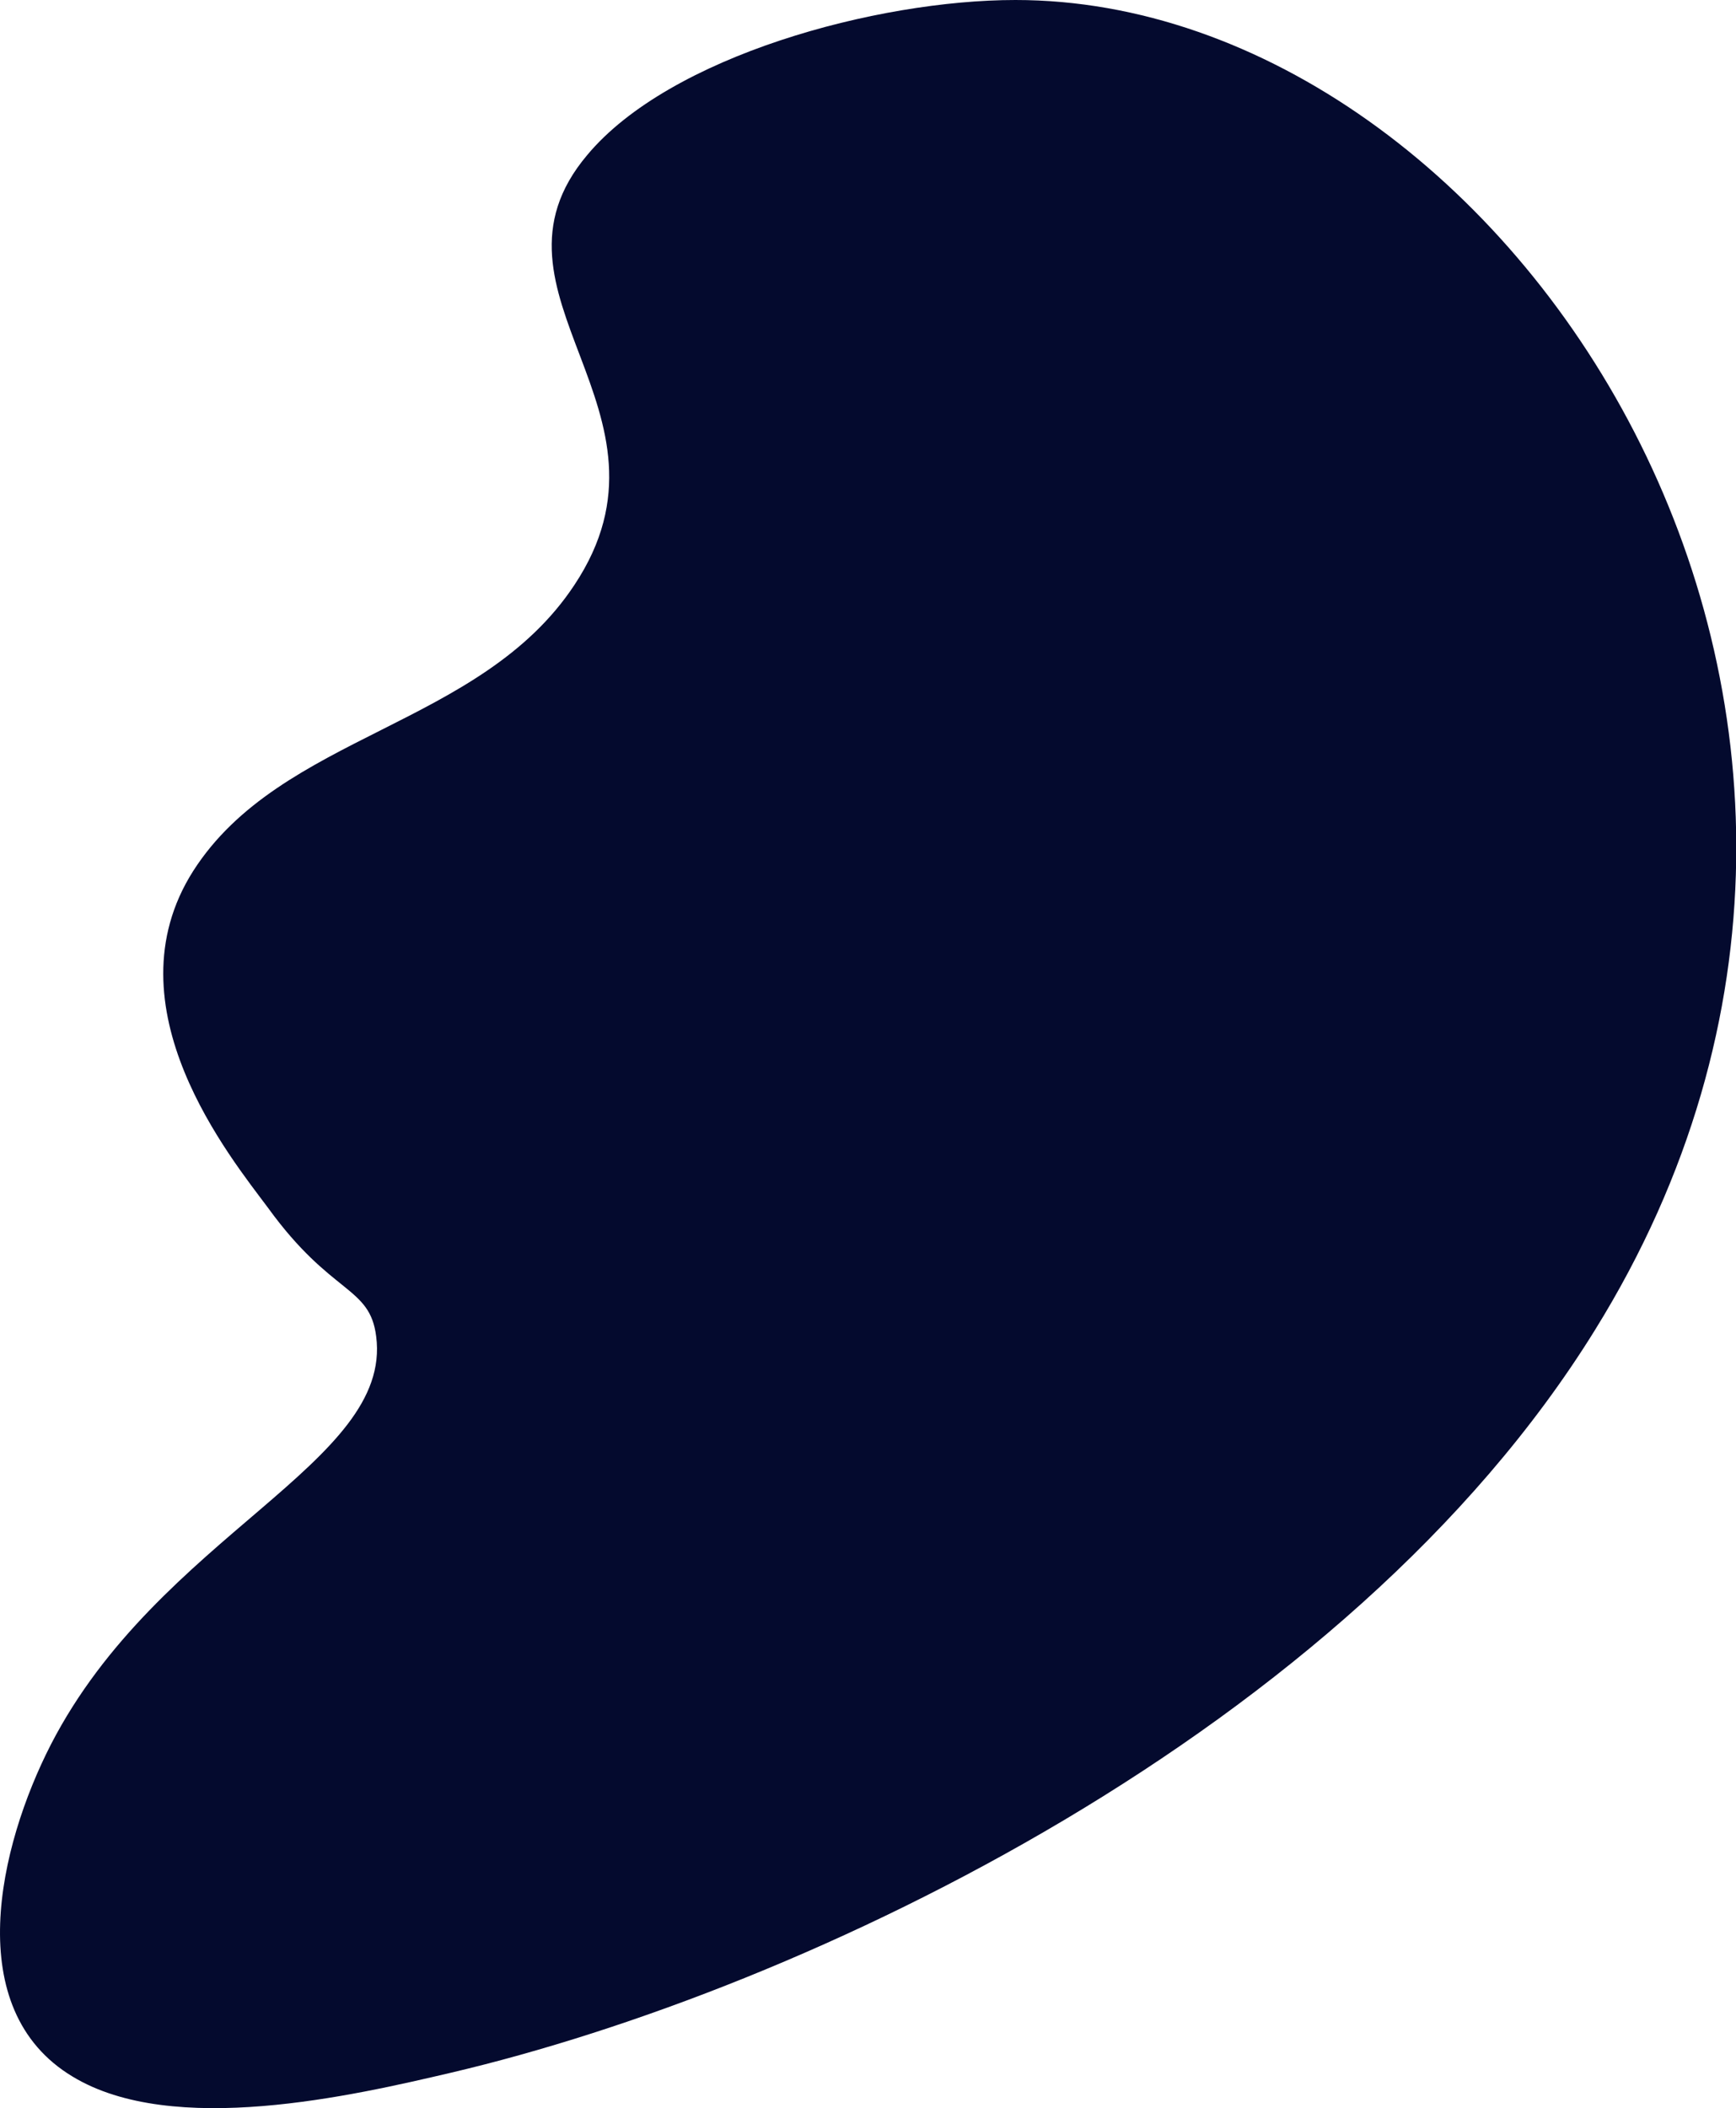 <?xml version="1.0" encoding="utf-8"?>
<!-- Generator: Adobe Illustrator 24.0.1, SVG Export Plug-In . SVG Version: 6.00 Build 0)  -->
<svg version="1.1" id="Calque_1" xmlns="http://www.w3.org/2000/svg" xmlns:xlink="http://www.w3.org/1999/xlink" x="0px" y="0px"
	 viewBox="0 0 136.6 165.8" style="enable-background:new 0 0 136.6 165.8;" xml:space="preserve">
<style type="text/css">
	.st0{fill:#040A2E;}
</style>
<path class="st0" d="M79.9,0C69,0,52.7,4.4,46.2,12.2c-9.2,10.9,8.1,20.1-1,33.8c-7.4,11.2-23.1,11.7-30,22.5
	c-6.8,10.7,3,22.6,5.9,26.5c5,6.9,8,6.1,8.5,10.1c1.3,10-17.1,15.6-25.6,32.1c-4.1,8-7.1,20.8,1.7,26.1c7.9,4.8,22.1,1.5,29.8-0.3
	c28.1-6.6,70.5-26.9,90-58.4C155.8,55.8,118.7,0,79.9,0"/>
</svg>
